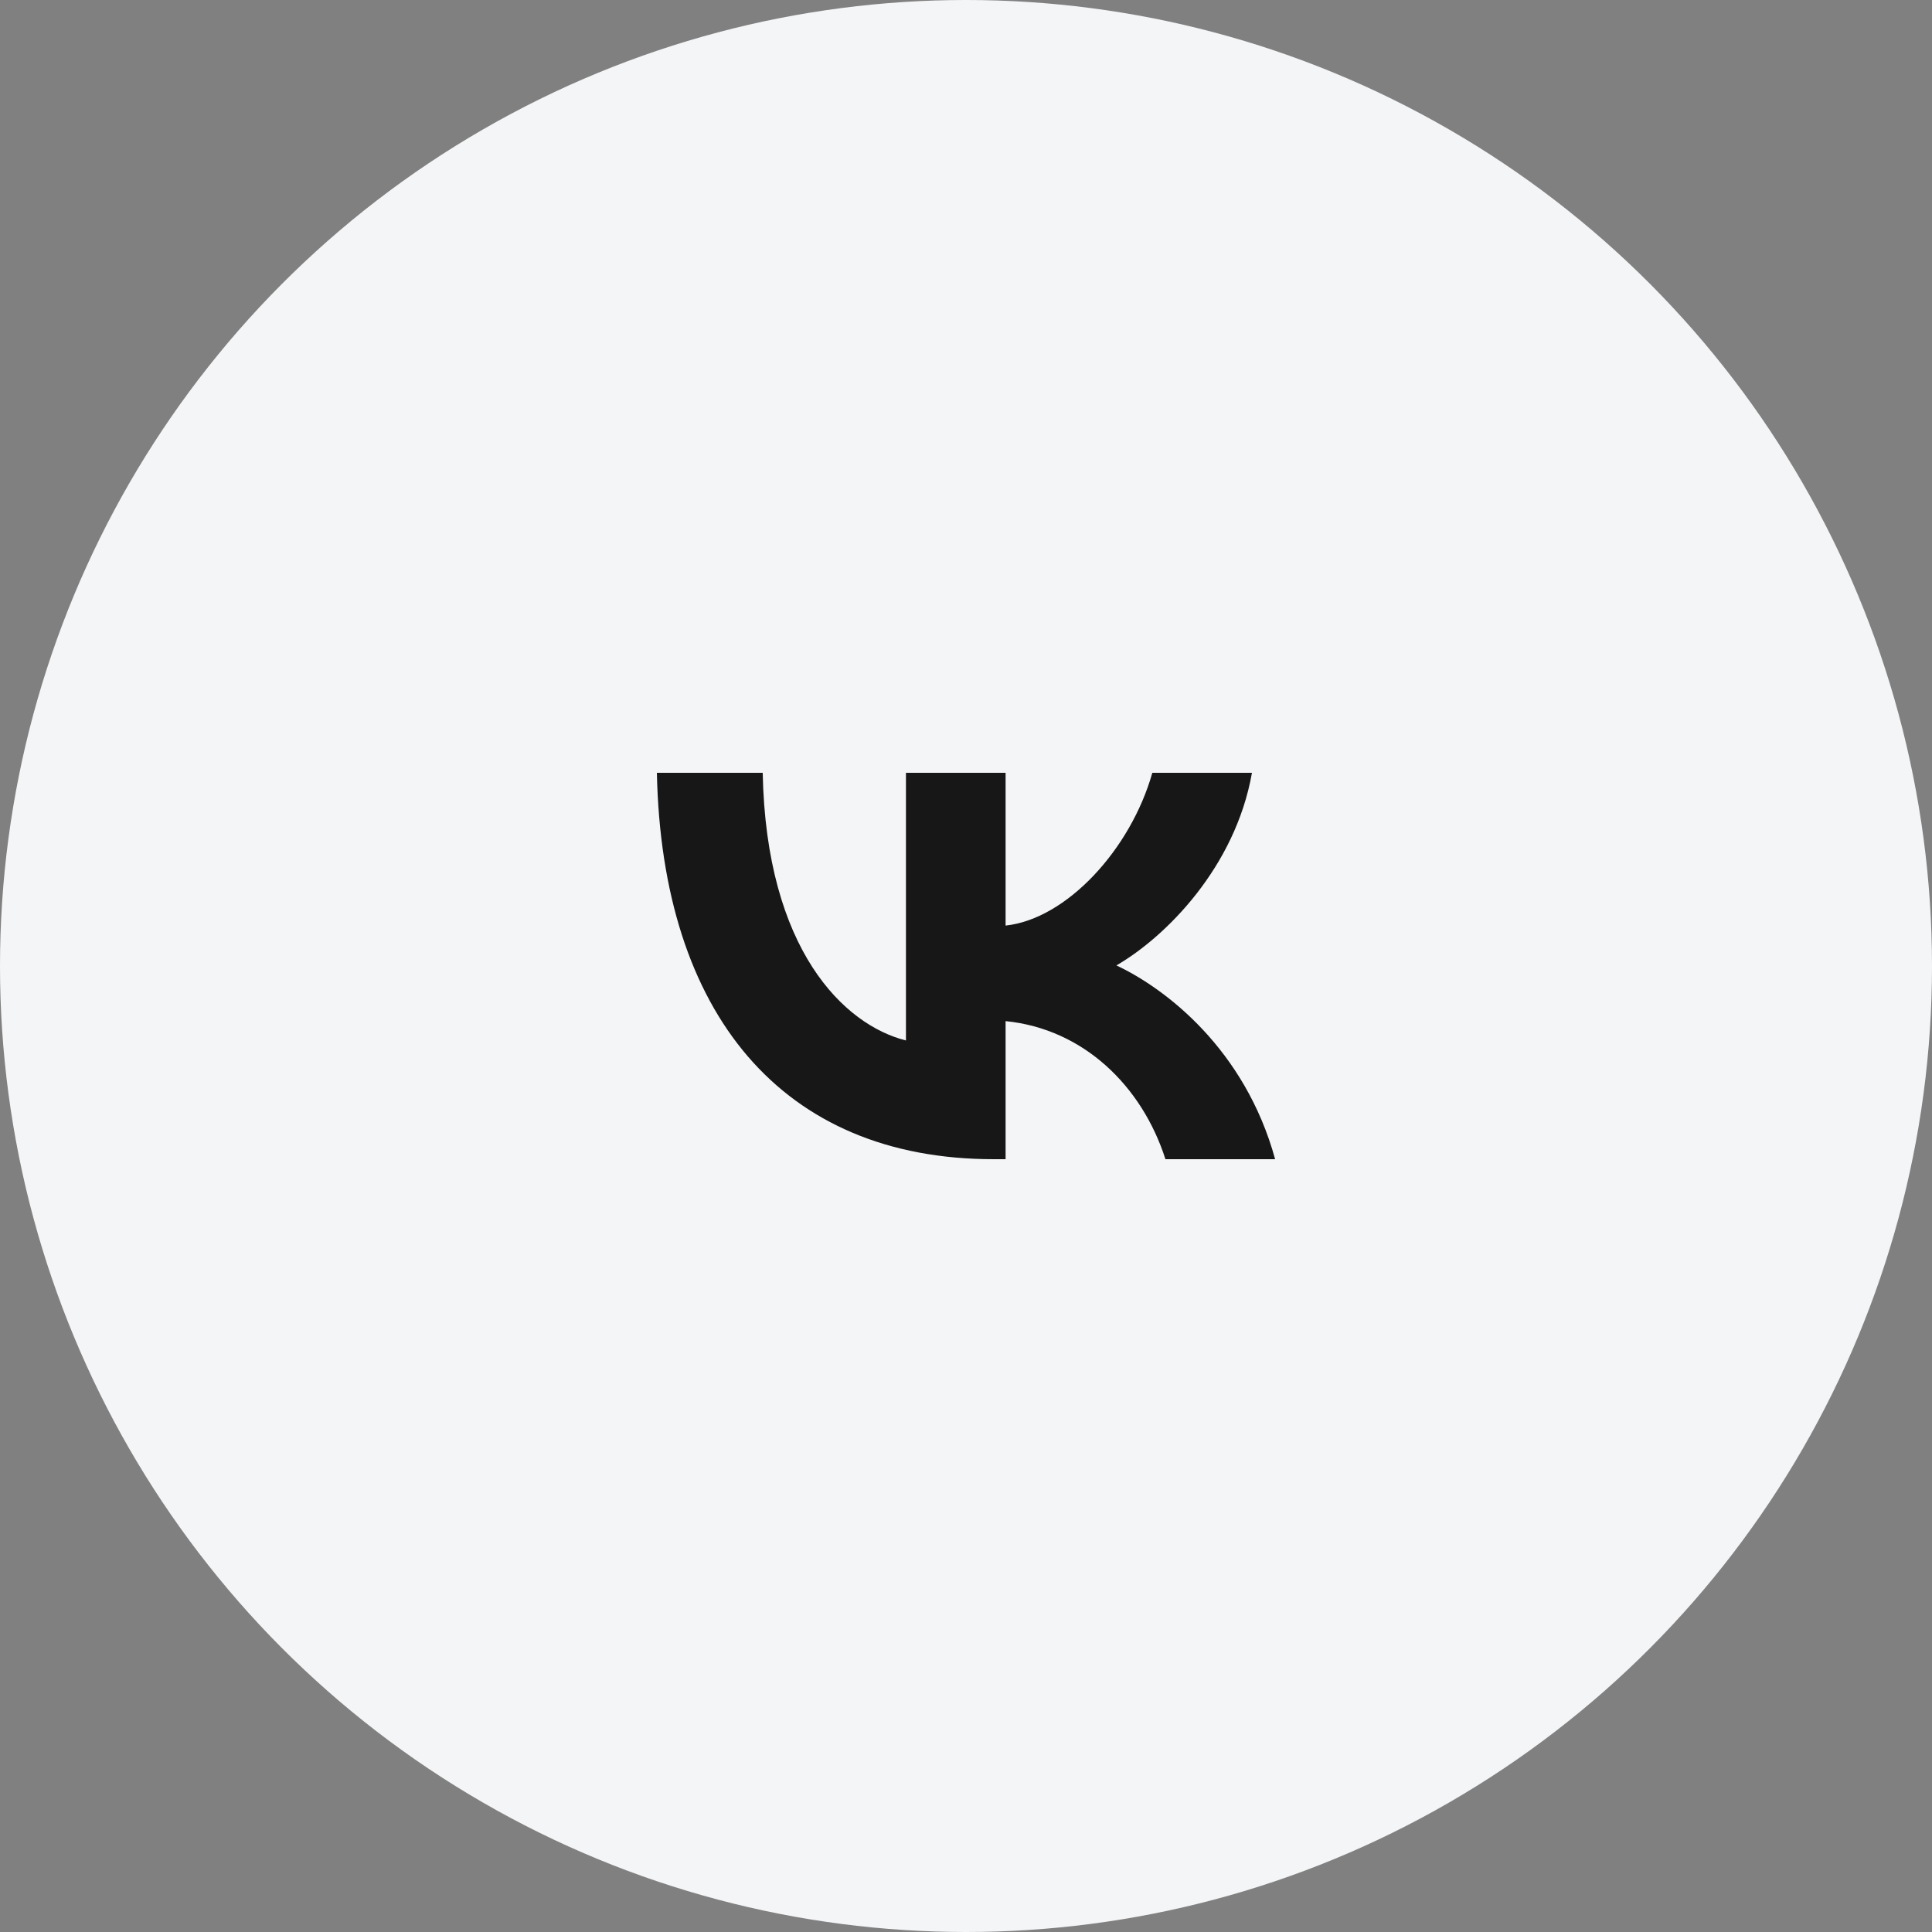 <?xml version="1.0" encoding="UTF-8"?> <svg xmlns="http://www.w3.org/2000/svg" width="100" height="100" viewBox="0 0 100 100" fill="none"><rect x="0" y="0" width="100" height="100" fill="#808080" stroke="none"/> <circle cx="50" cy="50" r="50" fill="#F4F5F7"></circle> <path d="M51.429 60C40.496 60 34.26 52.492 34 40H39.477C39.657 49.169 43.694 53.053 46.892 53.854V40H52.049V47.908C55.207 47.568 58.524 43.964 59.644 40H64.801C63.941 44.885 60.343 48.489 57.785 49.97C60.343 51.171 64.441 54.314 66 60H60.323C59.104 56.196 56.066 53.253 52.049 52.853V60H51.429Z" fill="#171717"></path> </svg> 